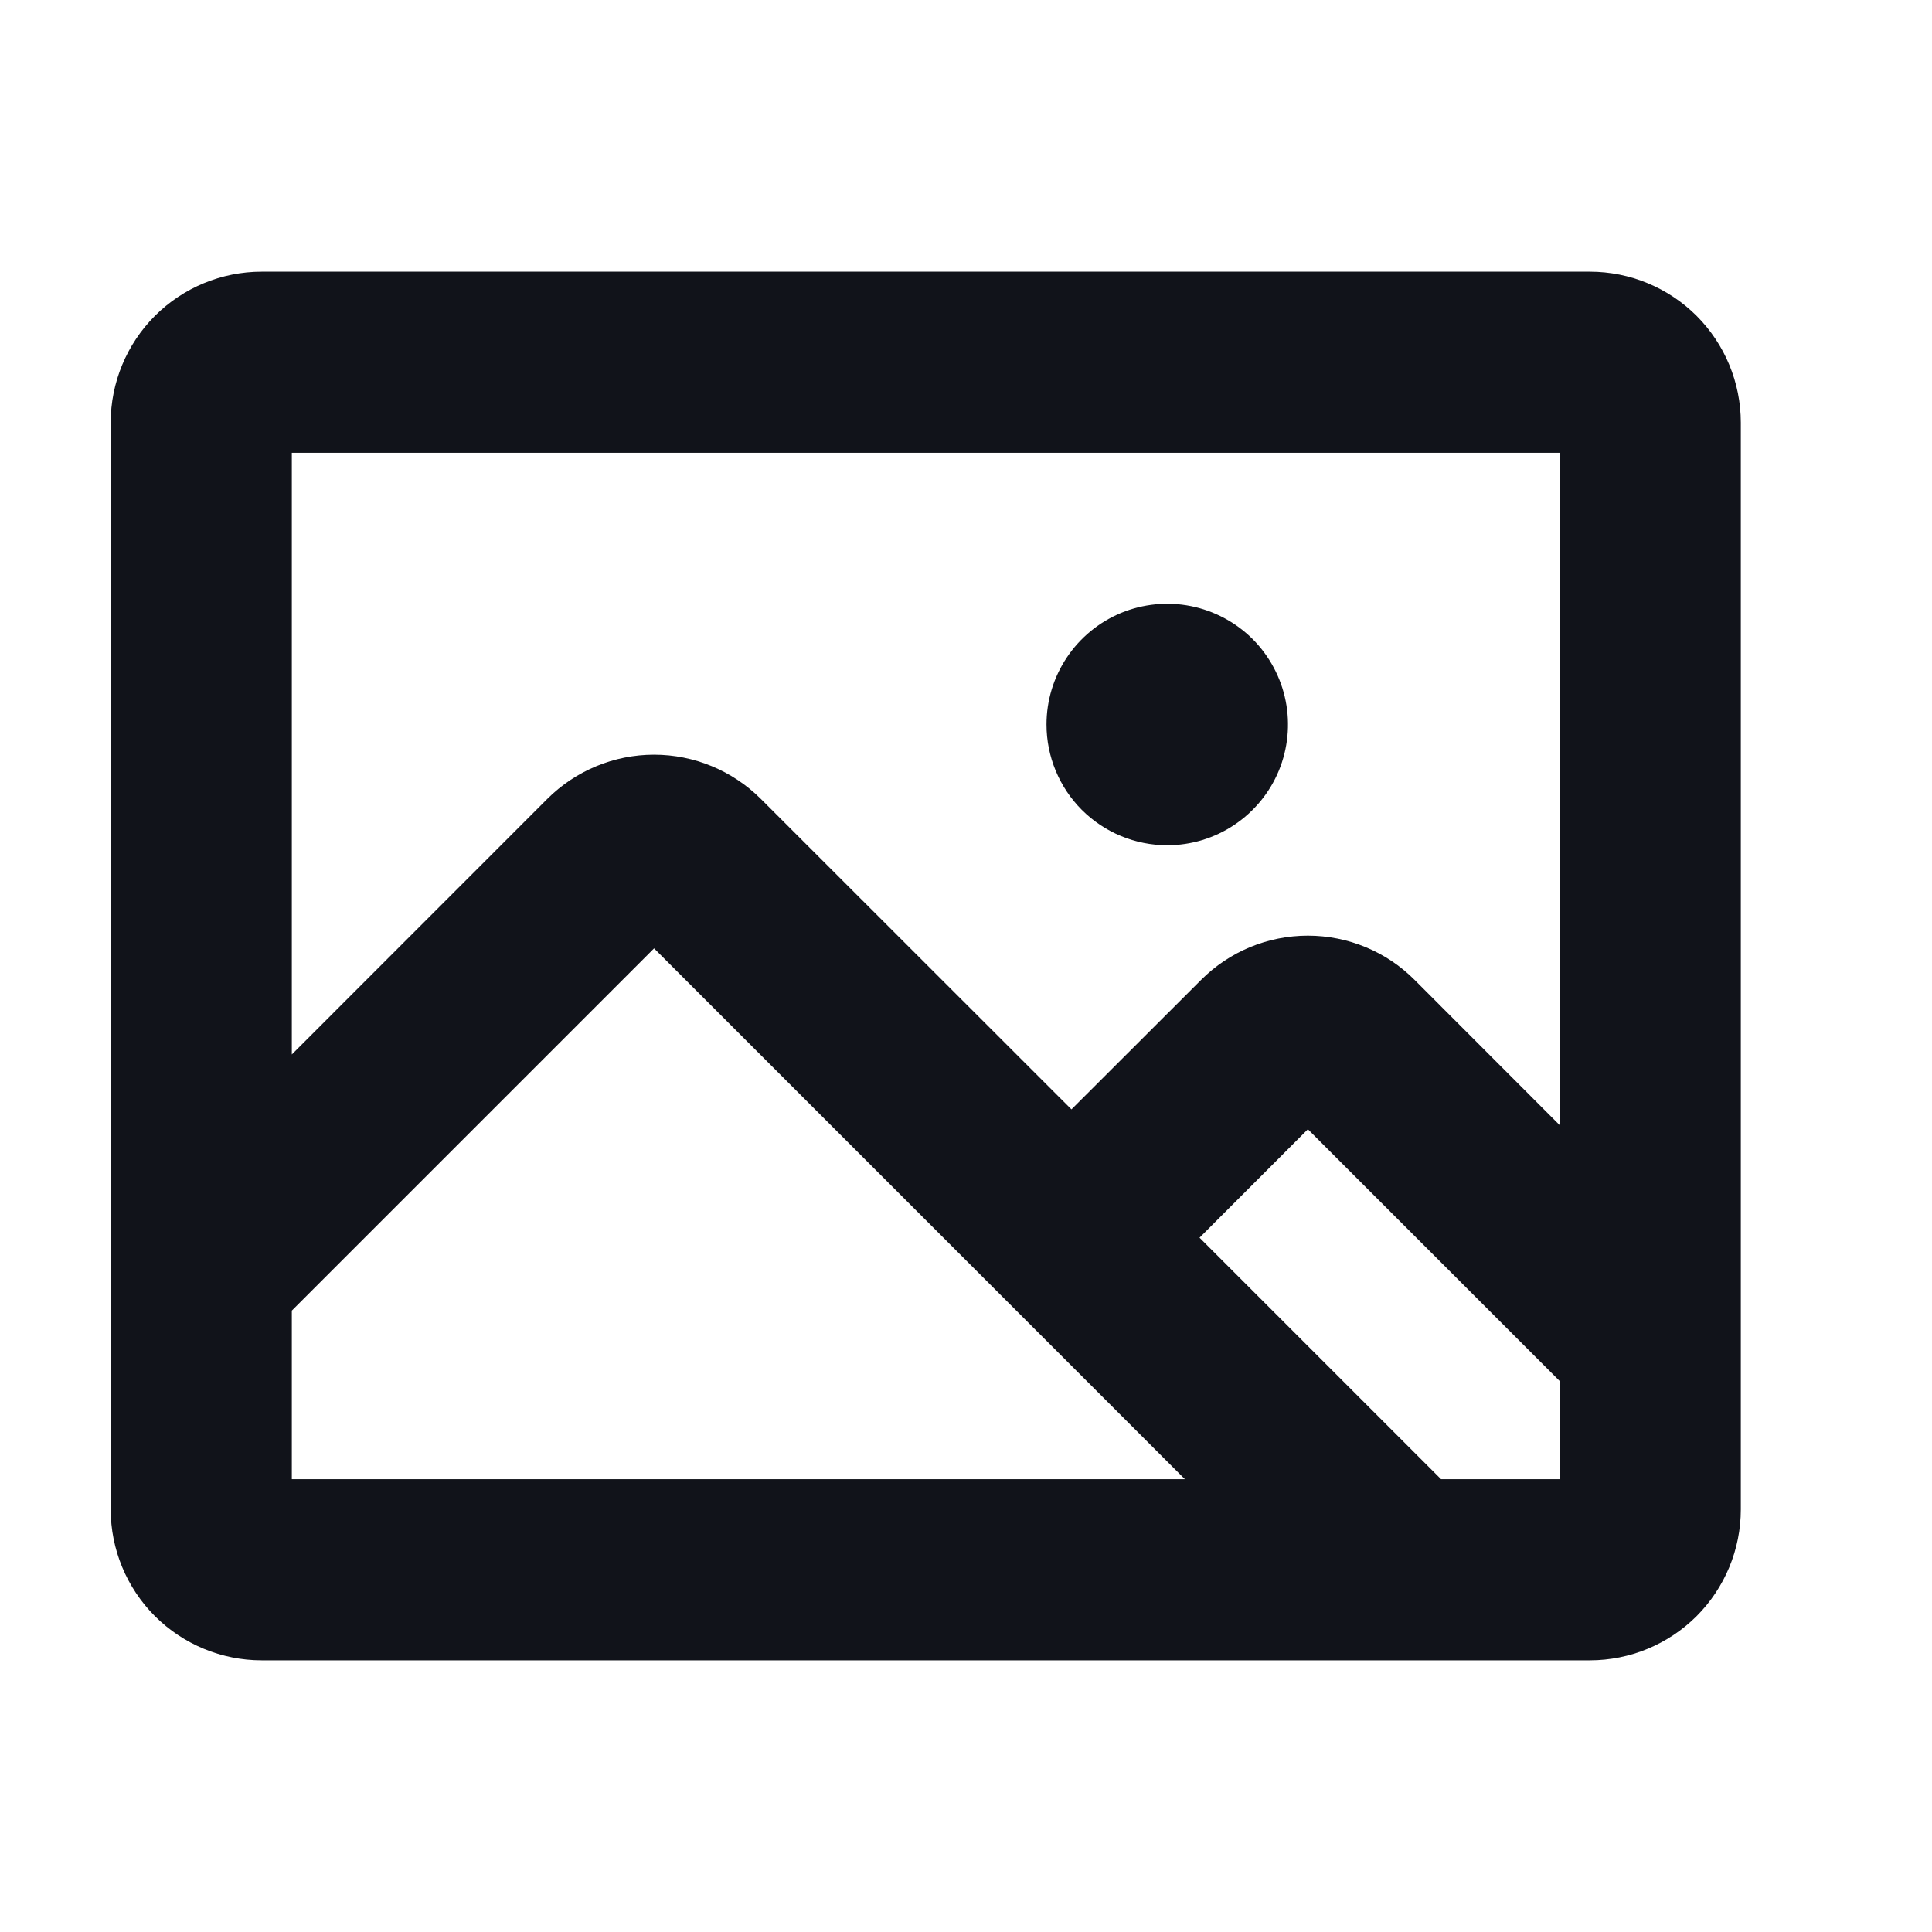 <svg width="24" height="24" viewBox="0 0 24 24" fill="none" xmlns="http://www.w3.org/2000/svg">
<path d="M13 9C13 8.703 13.088 8.413 13.253 8.167C13.418 7.92 13.652 7.728 13.926 7.614C14.2 7.501 14.502 7.471 14.793 7.529C15.084 7.587 15.351 7.73 15.561 7.939C15.77 8.149 15.913 8.416 15.971 8.707C16.029 8.998 15.999 9.3 15.886 9.574C15.772 9.848 15.58 10.082 15.333 10.247C15.087 10.412 14.797 10.5 14.5 10.5C14.102 10.5 13.721 10.342 13.439 10.061C13.158 9.779 13 9.398 13 9ZM21.625 5.25V18.75C21.625 19.247 21.427 19.724 21.076 20.076C20.724 20.427 20.247 20.625 19.75 20.625H3.25C2.753 20.625 2.276 20.427 1.924 20.076C1.573 19.724 1.375 19.247 1.375 18.75V5.25C1.375 4.753 1.573 4.276 1.924 3.924C2.276 3.573 2.753 3.375 3.25 3.375H19.75C20.247 3.375 20.724 3.573 21.076 3.924C21.427 4.276 21.625 4.753 21.625 5.25ZM3.625 5.625V13.099L6.799 9.924C7.151 9.573 7.628 9.375 8.125 9.375C8.622 9.375 9.099 9.573 9.451 9.924L13.31 13.781L14.921 12.172C15.273 11.82 15.749 11.623 16.247 11.623C16.744 11.623 17.221 11.82 17.572 12.172L19.375 13.977V5.625H3.625ZM3.625 18.375H14.719L8.125 11.781L3.625 16.281V18.375ZM19.375 18.375V17.156L16.247 14.028L14.901 15.375L17.901 18.375H19.375Z" fill="#11131A"/>
</svg>
